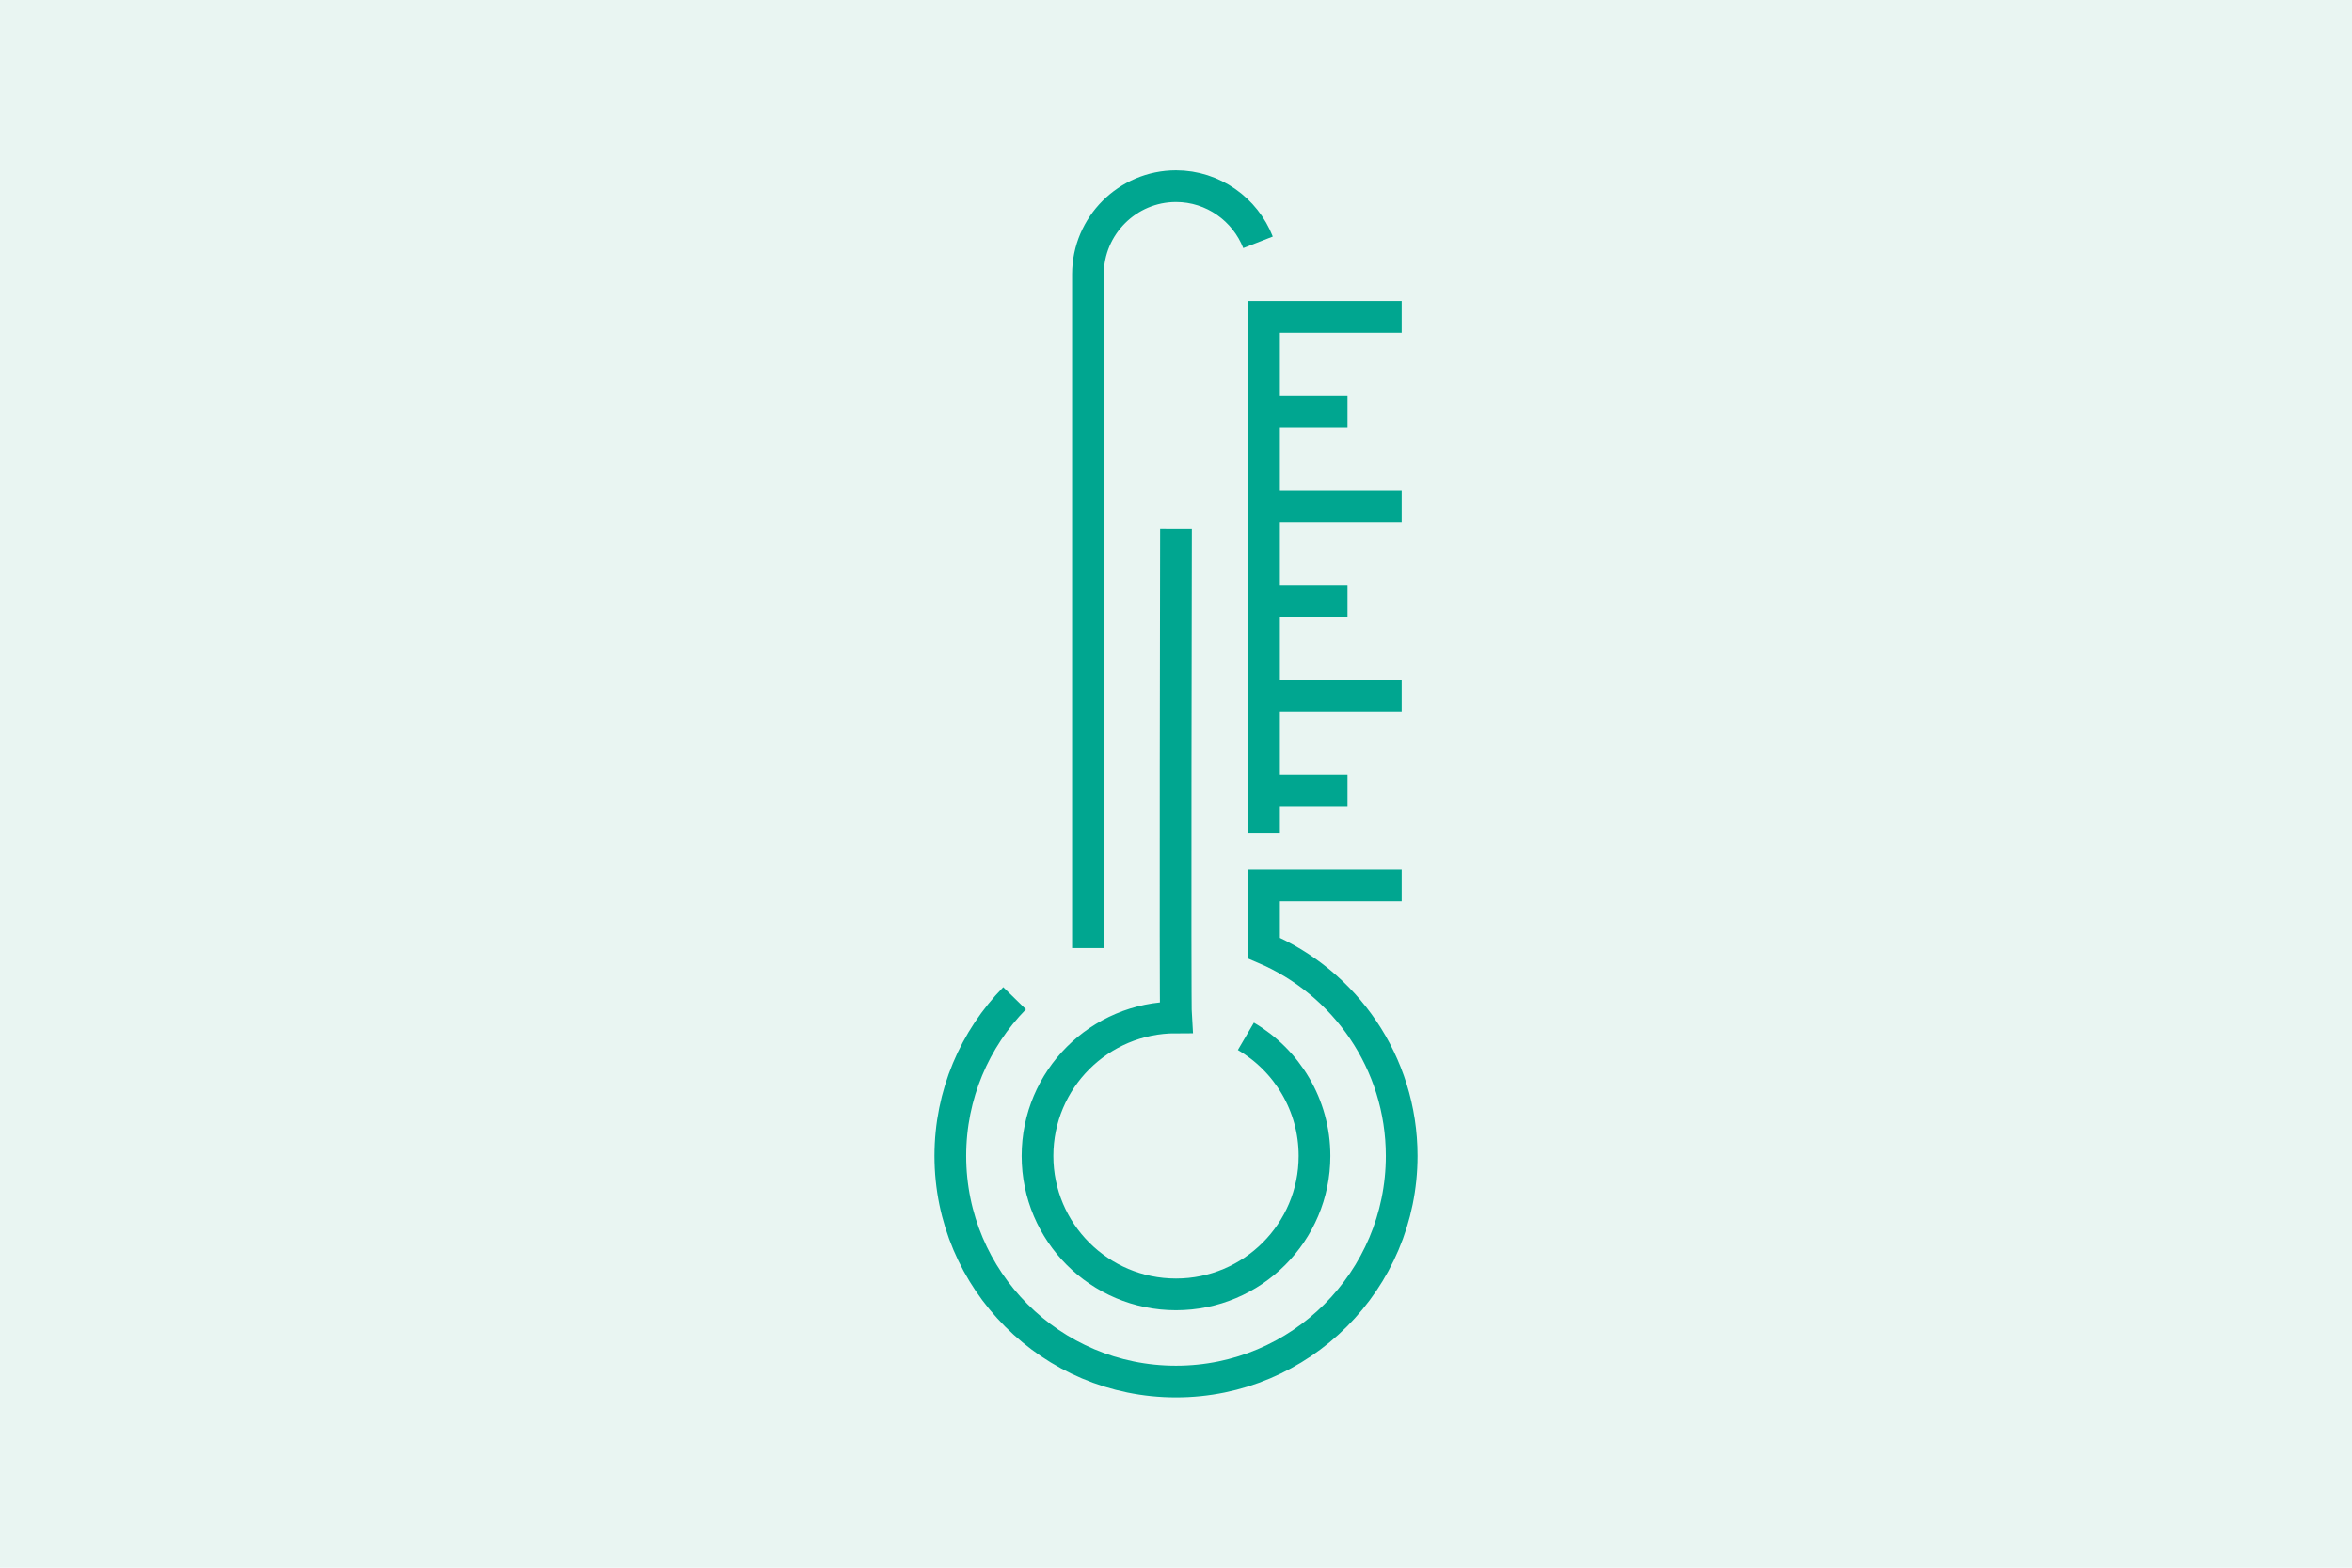 <svg viewBox="0 0 1200 800" xmlns:xlink="http://www.w3.org/1999/xlink" xmlns="http://www.w3.org/2000/svg" id="Layer_2"><defs><style>.cls-1,.cls-2{fill:none;}.cls-3{clip-path:url(#clippath);}.cls-4{fill:#e9f5f2;}.cls-2{stroke:#00a690;stroke-miterlimit:10;stroke-width:16.18px;}</style><clipPath id="clippath"><rect height="626.19" width="246.46" y="86.9" x="476.77" class="cls-1"></rect></clipPath></defs><g id="Layer_1-2"><rect height="800" width="1200" class="cls-4"></rect><g class="cls-3"><path d="m644.91,425.32V161.73h70.23m-70.23,48.35h42.59m-42.59,48.36h70.23m-70.23,48.35h42.59m-42.59,48.35h70.23m-70.23,48.35h42.59m-169.85,105.91c-20.29,20.76-32.79,49.15-32.79,80.47,0,63.59,51.55,115.14,115.14,115.14s115.14-51.55,115.14-115.14c0-47.65-28.96-88.54-70.23-106.05v-31.98h70.23m-115.14-182.15s-.49,242.55,0,249.52c-39.02,0-70.66,31.63-70.66,70.66s31.64,70.66,70.66,70.66,70.66-31.63,70.66-70.66c0-26.02-14.07-48.76-35.01-61.02m6.2-405.19c-6.55-16.73-22.87-28.66-41.86-28.66-24.7,0-44.91,20.21-44.91,44.91v343.91" class="cls-2"></path></g></g></svg>